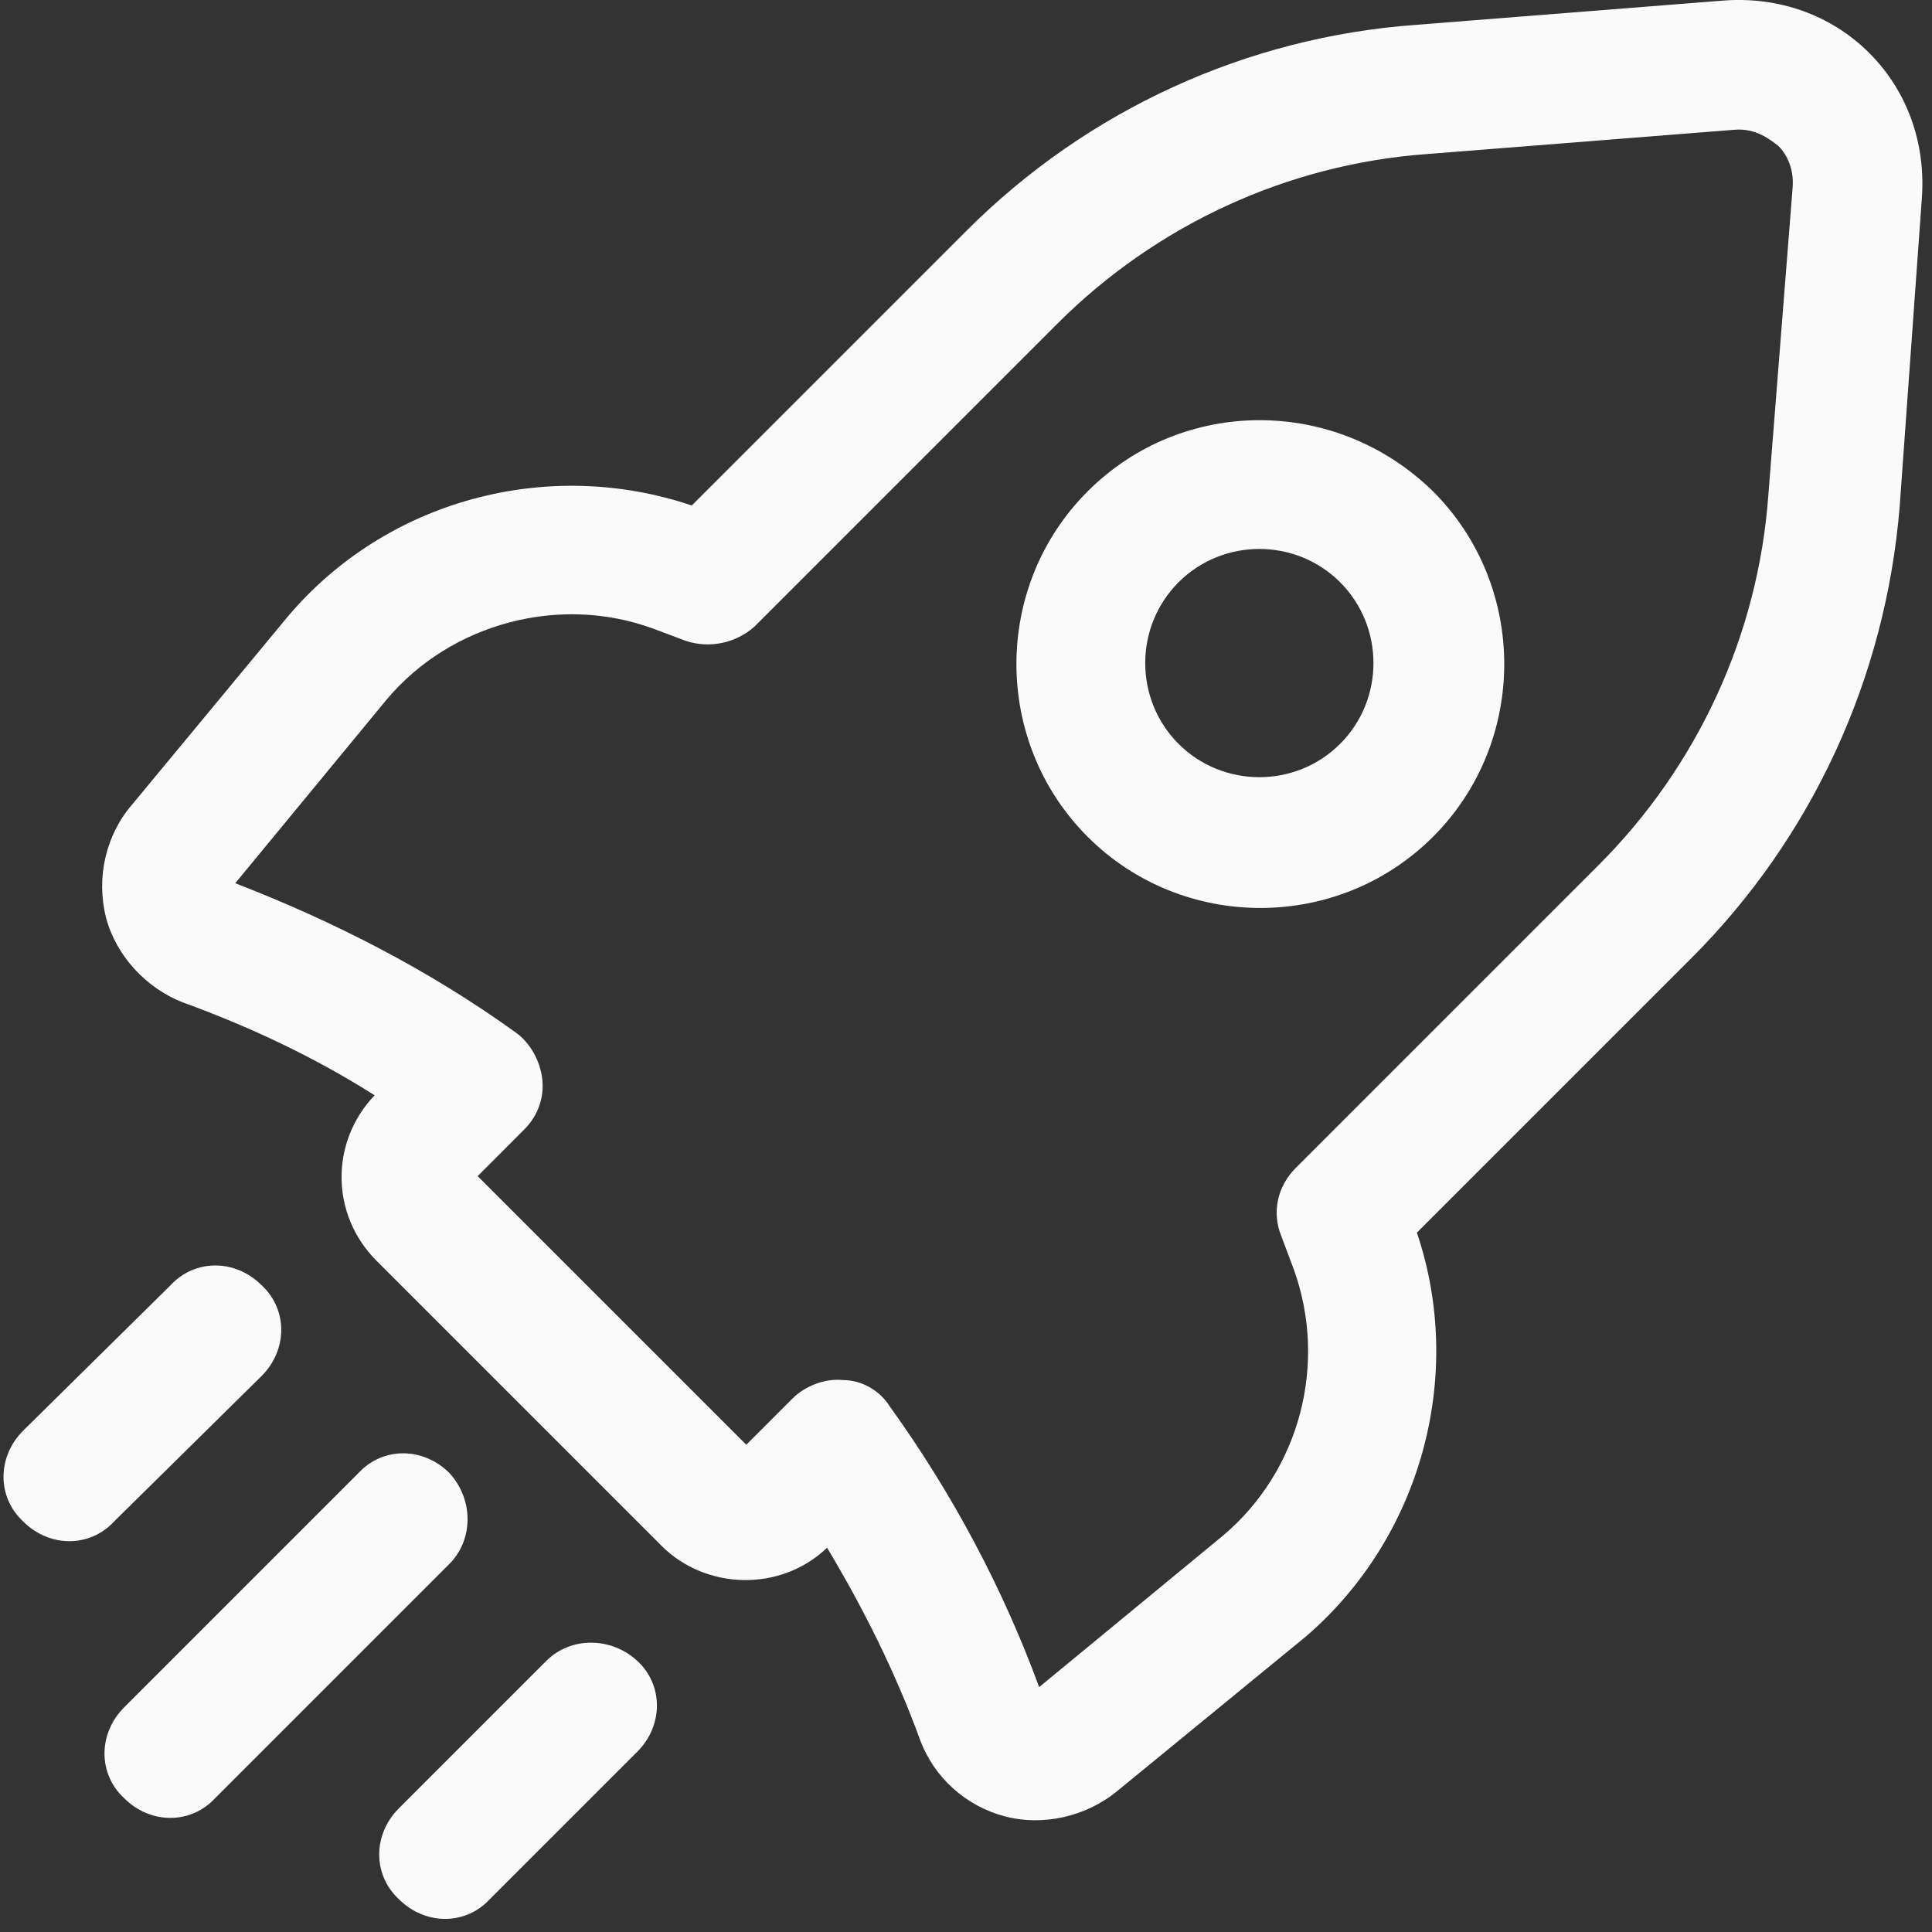 <svg height="65" viewBox="0 0 65 65" width="65" xmlns="http://www.w3.org/2000/svg"><rect x="0" y="0" width="65" height="65" fill="#333333" stroke="none"/><g fill="#fafafa" fill-rule="evenodd" transform="translate(.118)"><path d="m18.263 55.878-4.961 4.961c-.882.883-.882 2.242 0 3.057.884.884 2.243.884 3.059 0l4.961-4.96c.882-.884.882-2.243 0-3.058-.884-.816-2.243-.816-3.059 0"/><path d="m15.001 49.558c-.884-.884-2.243-.884-3.058 0l-7.883 7.883c-.883.883-.883 2.243 0 3.058.883.883 2.242.883 3.058 0l7.883-7.883c.815-.816.815-2.174 0-3.058"/><path d="m8.681 46.296c.884-.883.884-2.242 0-3.058-.884-.883-2.243-.883-3.058 0l-4.96 4.893c-.884.884-.884 2.243 0 3.058.882.883 2.242.883 3.057 0z"/><path d="m44.969 25.026c-1.495 1.495-3.941 1.495-5.436 0s-1.495-3.941 0-5.436 3.941-1.495 5.436 0 1.495 3.941 0 5.436m-8.495-8.494c-3.194 3.193-3.194 8.426 0 11.62s8.427 3.194 11.621 0 3.194-8.427 0-11.62c-3.263-3.194-8.427-3.194-11.621 0"/><path d="m60.191 6.338-.816 10.329c-.34 4.69-2.378 9.107-5.708 12.436l-10.193 10.193c-.612.612-.816 1.495-.476 2.311l.408 1.087c1.155 3.194.204 6.796-2.378 8.97l-6.185 5.097c-1.222-3.33-2.922-6.524-5.028-9.446-.34-.544-.952-.883-1.563-.883-.611-.069-1.292.204-1.699.611l-1.563 1.563-9.038-9.037 1.563-1.564c.476-.476.679-1.087.611-1.699-.068-.611-.408-1.222-.883-1.562-2.923-2.107-6.116-3.738-9.446-5.029l5.097-6.184c2.174-2.582 5.844-3.534 8.97-2.379l1.087.408c.816.272 1.699.068 2.311-.476l10.193-10.193c3.33-3.33 7.747-5.368 12.436-5.708l10.329-.816c.747-.068 1.223.34 1.495.544.204.204.544.68.476 1.427m2.582-4.553c-1.291-1.291-3.058-1.903-4.893-1.767l-10.329.816c-5.709.407-11.077 2.854-15.154 6.931l-9.242 9.242c-4.824-1.631-10.261-.204-13.591 3.737l-5.233 6.32c-.883 1.019-1.222 2.447-.883 3.806.34 1.291 1.359 2.379 2.583 2.854 2.242.815 4.417 1.834 6.455 3.126-1.495 1.563-1.495 4.009.068 5.572l9.581 9.582c1.495 1.495 4.01 1.563 5.573.068 1.223 2.038 2.31 4.214 3.126 6.456.476 1.291 1.563 2.242 2.854 2.582 1.291.34 2.718 0 3.737-.815l6.388-5.233c3.874-3.33 5.369-8.767 3.738-13.591l9.242-9.242c4.077-4.078 6.524-9.445 6.999-15.154l.748-10.397c.136-1.835-.475-3.602-1.767-4.893"/></g></svg>